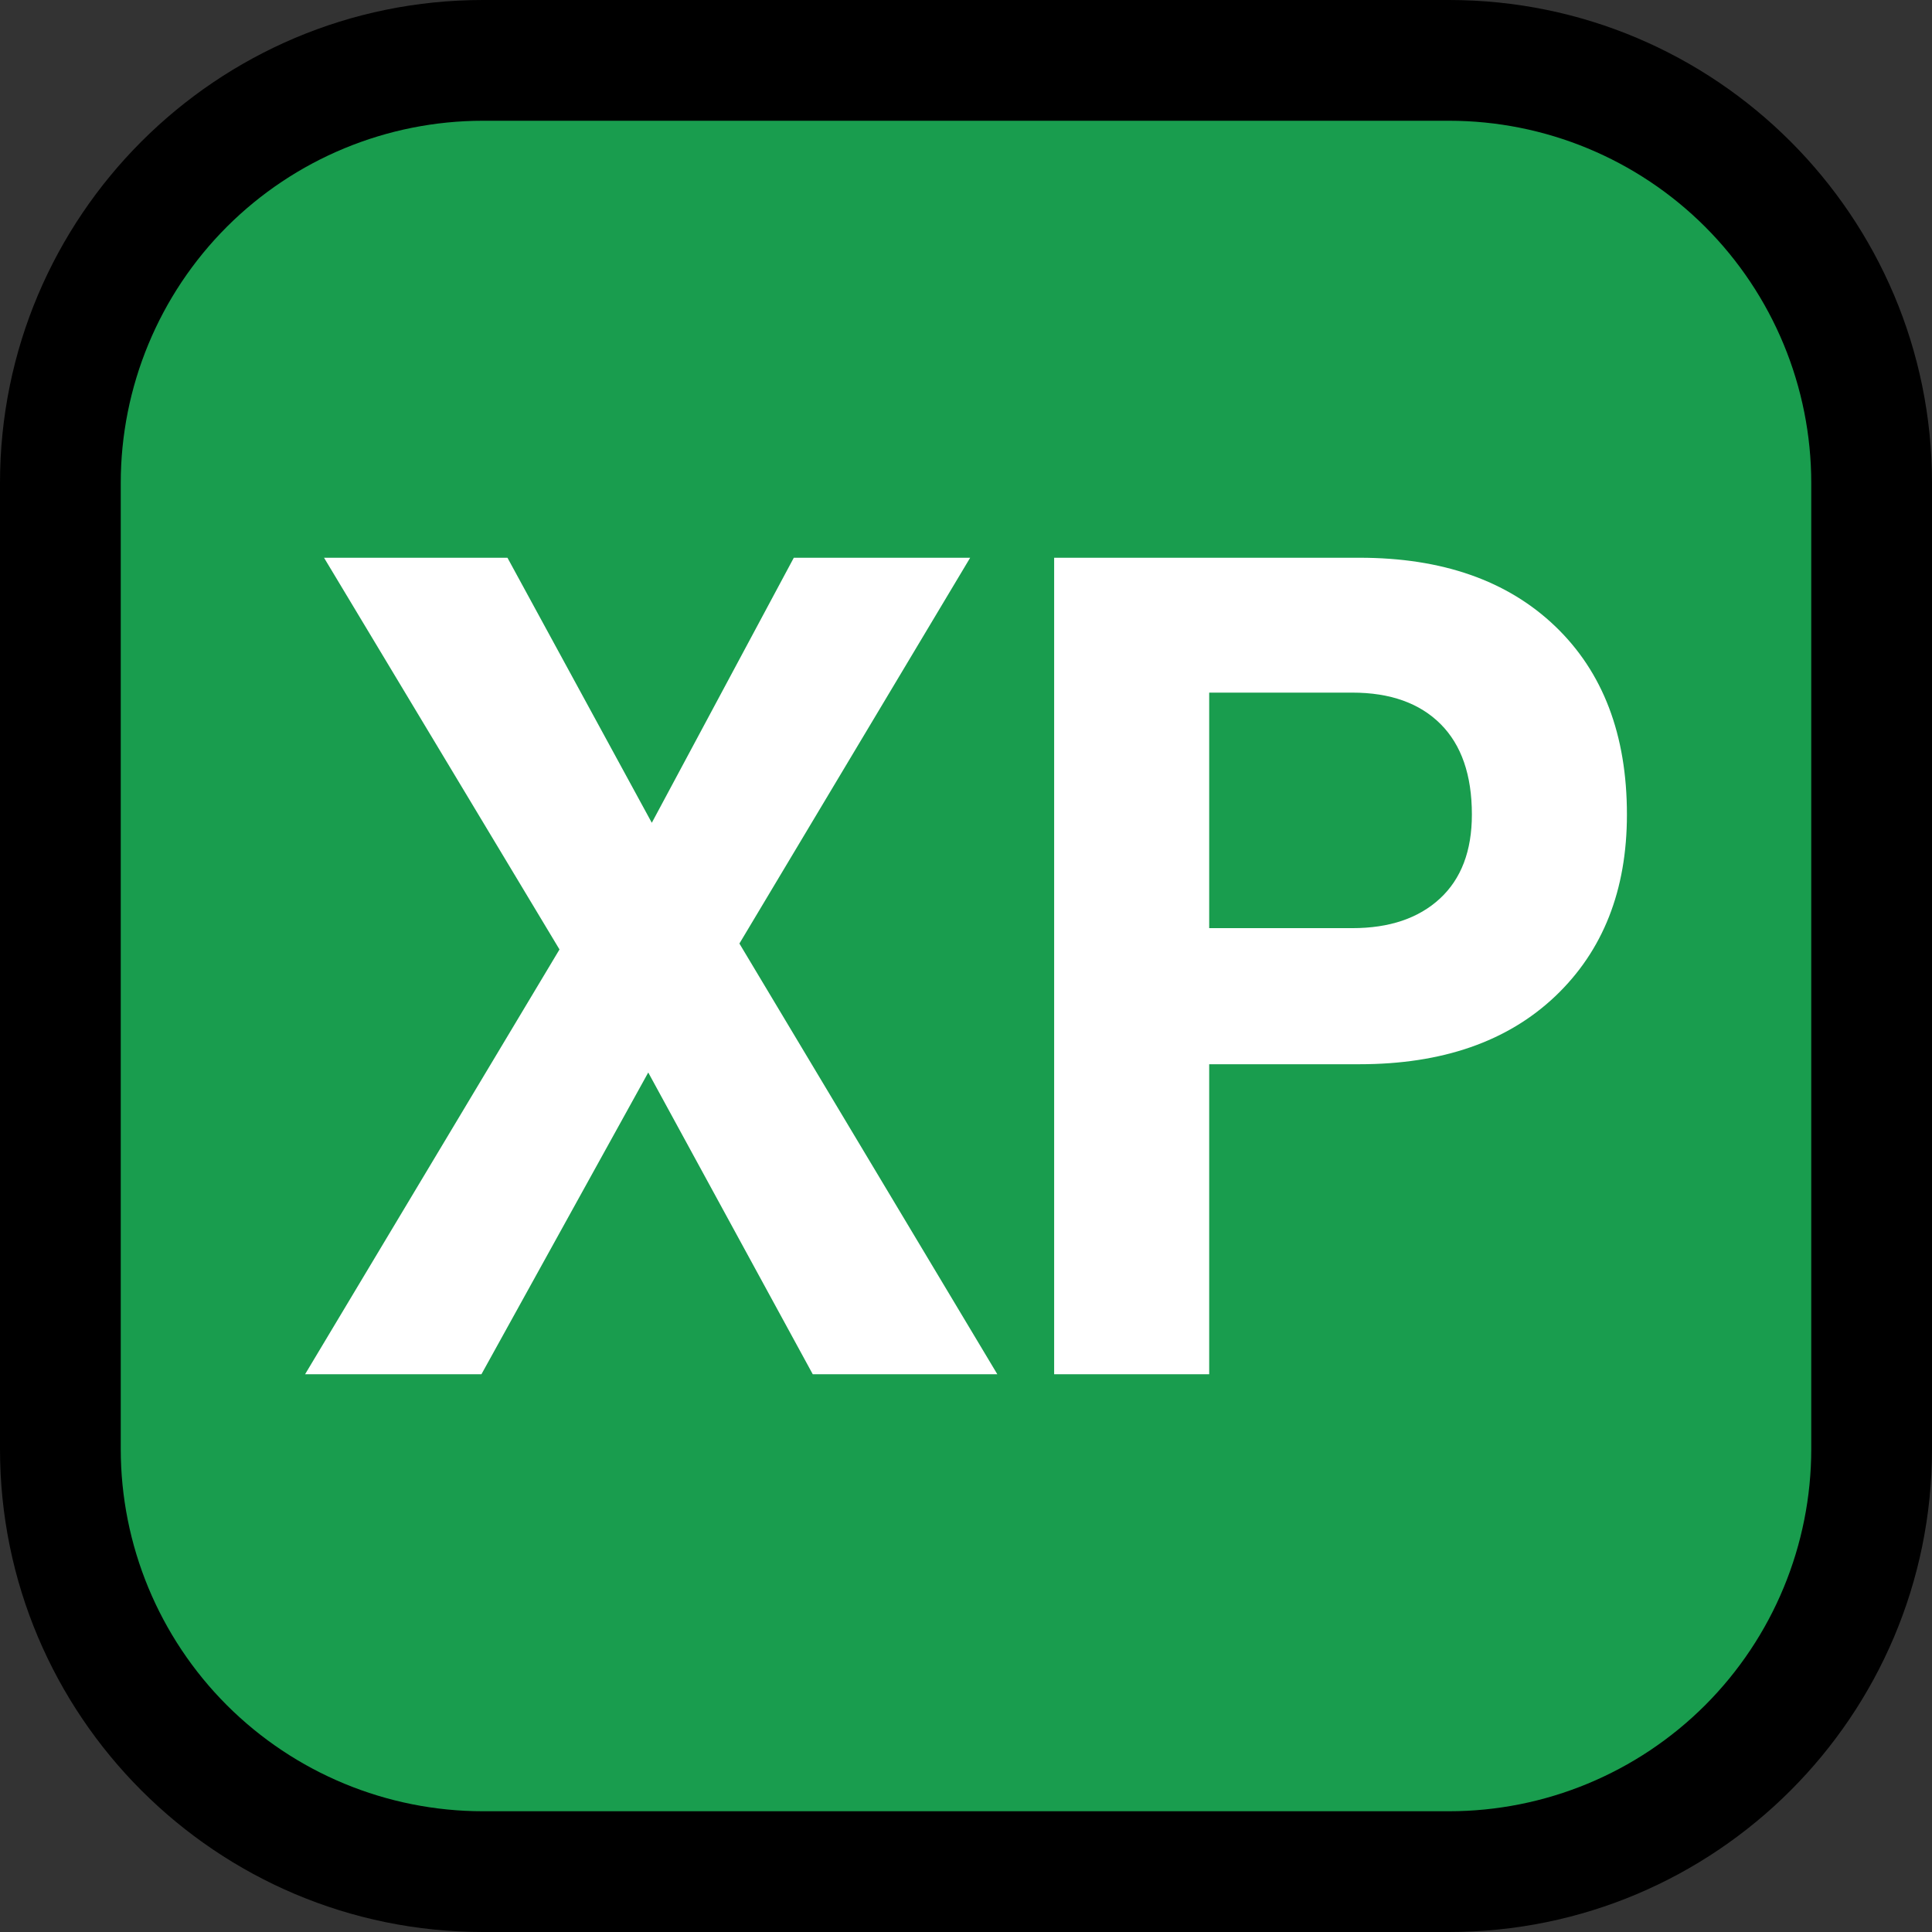 <?xml version="1.0" encoding="UTF-8" standalone="no"?><!DOCTYPE svg PUBLIC "-//W3C//DTD SVG 1.1//EN" "http://www.w3.org/Graphics/SVG/1.1/DTD/svg11.dtd"><svg width="100%" height="100%" viewBox="0 0 32 32" version="1.1" xmlns="http://www.w3.org/2000/svg" xmlns:xlink="http://www.w3.org/1999/xlink" xml:space="preserve" xmlns:serif="http://www.serif.com/" style="fill-rule:evenodd;clip-rule:evenodd;stroke-linejoin:round;stroke-miterlimit:1.414;">
<rect x="0" y="0" width="32" height="32" fill="#333333" stroke="none"/>
<rect id="xp" x="0" y="0" width="32" height="32" style="fill:none;"/><clipPath id="_clip1"><rect x="0" y="0" width="32" height="32"/></clipPath><g clip-path="url(#_clip1)"><g id="outline"><path d="M32,8c0,-4.418 -3.582,-8 -8,-8c-4.887,0 -11.113,0 -16,0c-4.418,0 -8,3.582 -8,8c0,4.887 0,11.113 0,16c0,4.418 3.582,8 8,8c4.887,0 11.113,0 16,0c4.418,0 8,-3.582 8,-8c0,-4.887 0,-11.113 0,-16Z"/></g><g id="emoji"><path d="M30,8c0,-1.591 -0.632,-3.117 -1.757,-4.243c-1.126,-1.125 -2.652,-1.757 -4.243,-1.757c-4.724,0 -11.276,0 -16,0c-1.591,0 -3.117,0.632 -4.243,1.757c-1.125,1.126 -1.757,2.652 -1.757,4.243c0,4.724 0,11.276 0,16c0,1.591 0.632,3.117 1.757,4.243c1.126,1.125 2.652,1.757 4.243,1.757c4.724,0 11.276,0 16,0c1.591,0 3.117,-0.632 4.243,-1.757c1.125,-1.126 1.757,-2.652 1.757,-4.243c0,-4.724 0,-11.276 0,-16Z" style="fill:#199d4e;"/><path d="M9.267,15.726l-3.9,-6.488l3.038,0l2.391,4.39l2.352,-4.39l2.921,0l-3.822,6.39l4.272,7.134l-3.057,0l-2.725,-4.998l-2.763,4.998l-2.921,0l4.214,-7.036Z" style="fill:#fff;fill-rule:nonzero;"/><path d="M25.761,10.375c0.79,0.758 1.186,1.796 1.186,3.116c0,1.255 -0.396,2.257 -1.186,3.009c-0.791,0.751 -1.872,1.127 -3.244,1.127l-2.489,0l0,5.135l-2.568,0l0,-13.524l5.057,0c1.372,0 2.453,0.379 3.244,1.137Zm-1.911,4.508c0.353,-0.327 0.529,-0.791 0.529,-1.392c0,-0.653 -0.173,-1.153 -0.519,-1.499c-0.347,-0.346 -0.833,-0.52 -1.461,-0.52l-2.371,0l0,3.901l2.371,0c0.615,0 1.098,-0.164 1.451,-0.49Z" style="fill:#fff;fill-rule:nonzero;"/></g></g></svg>